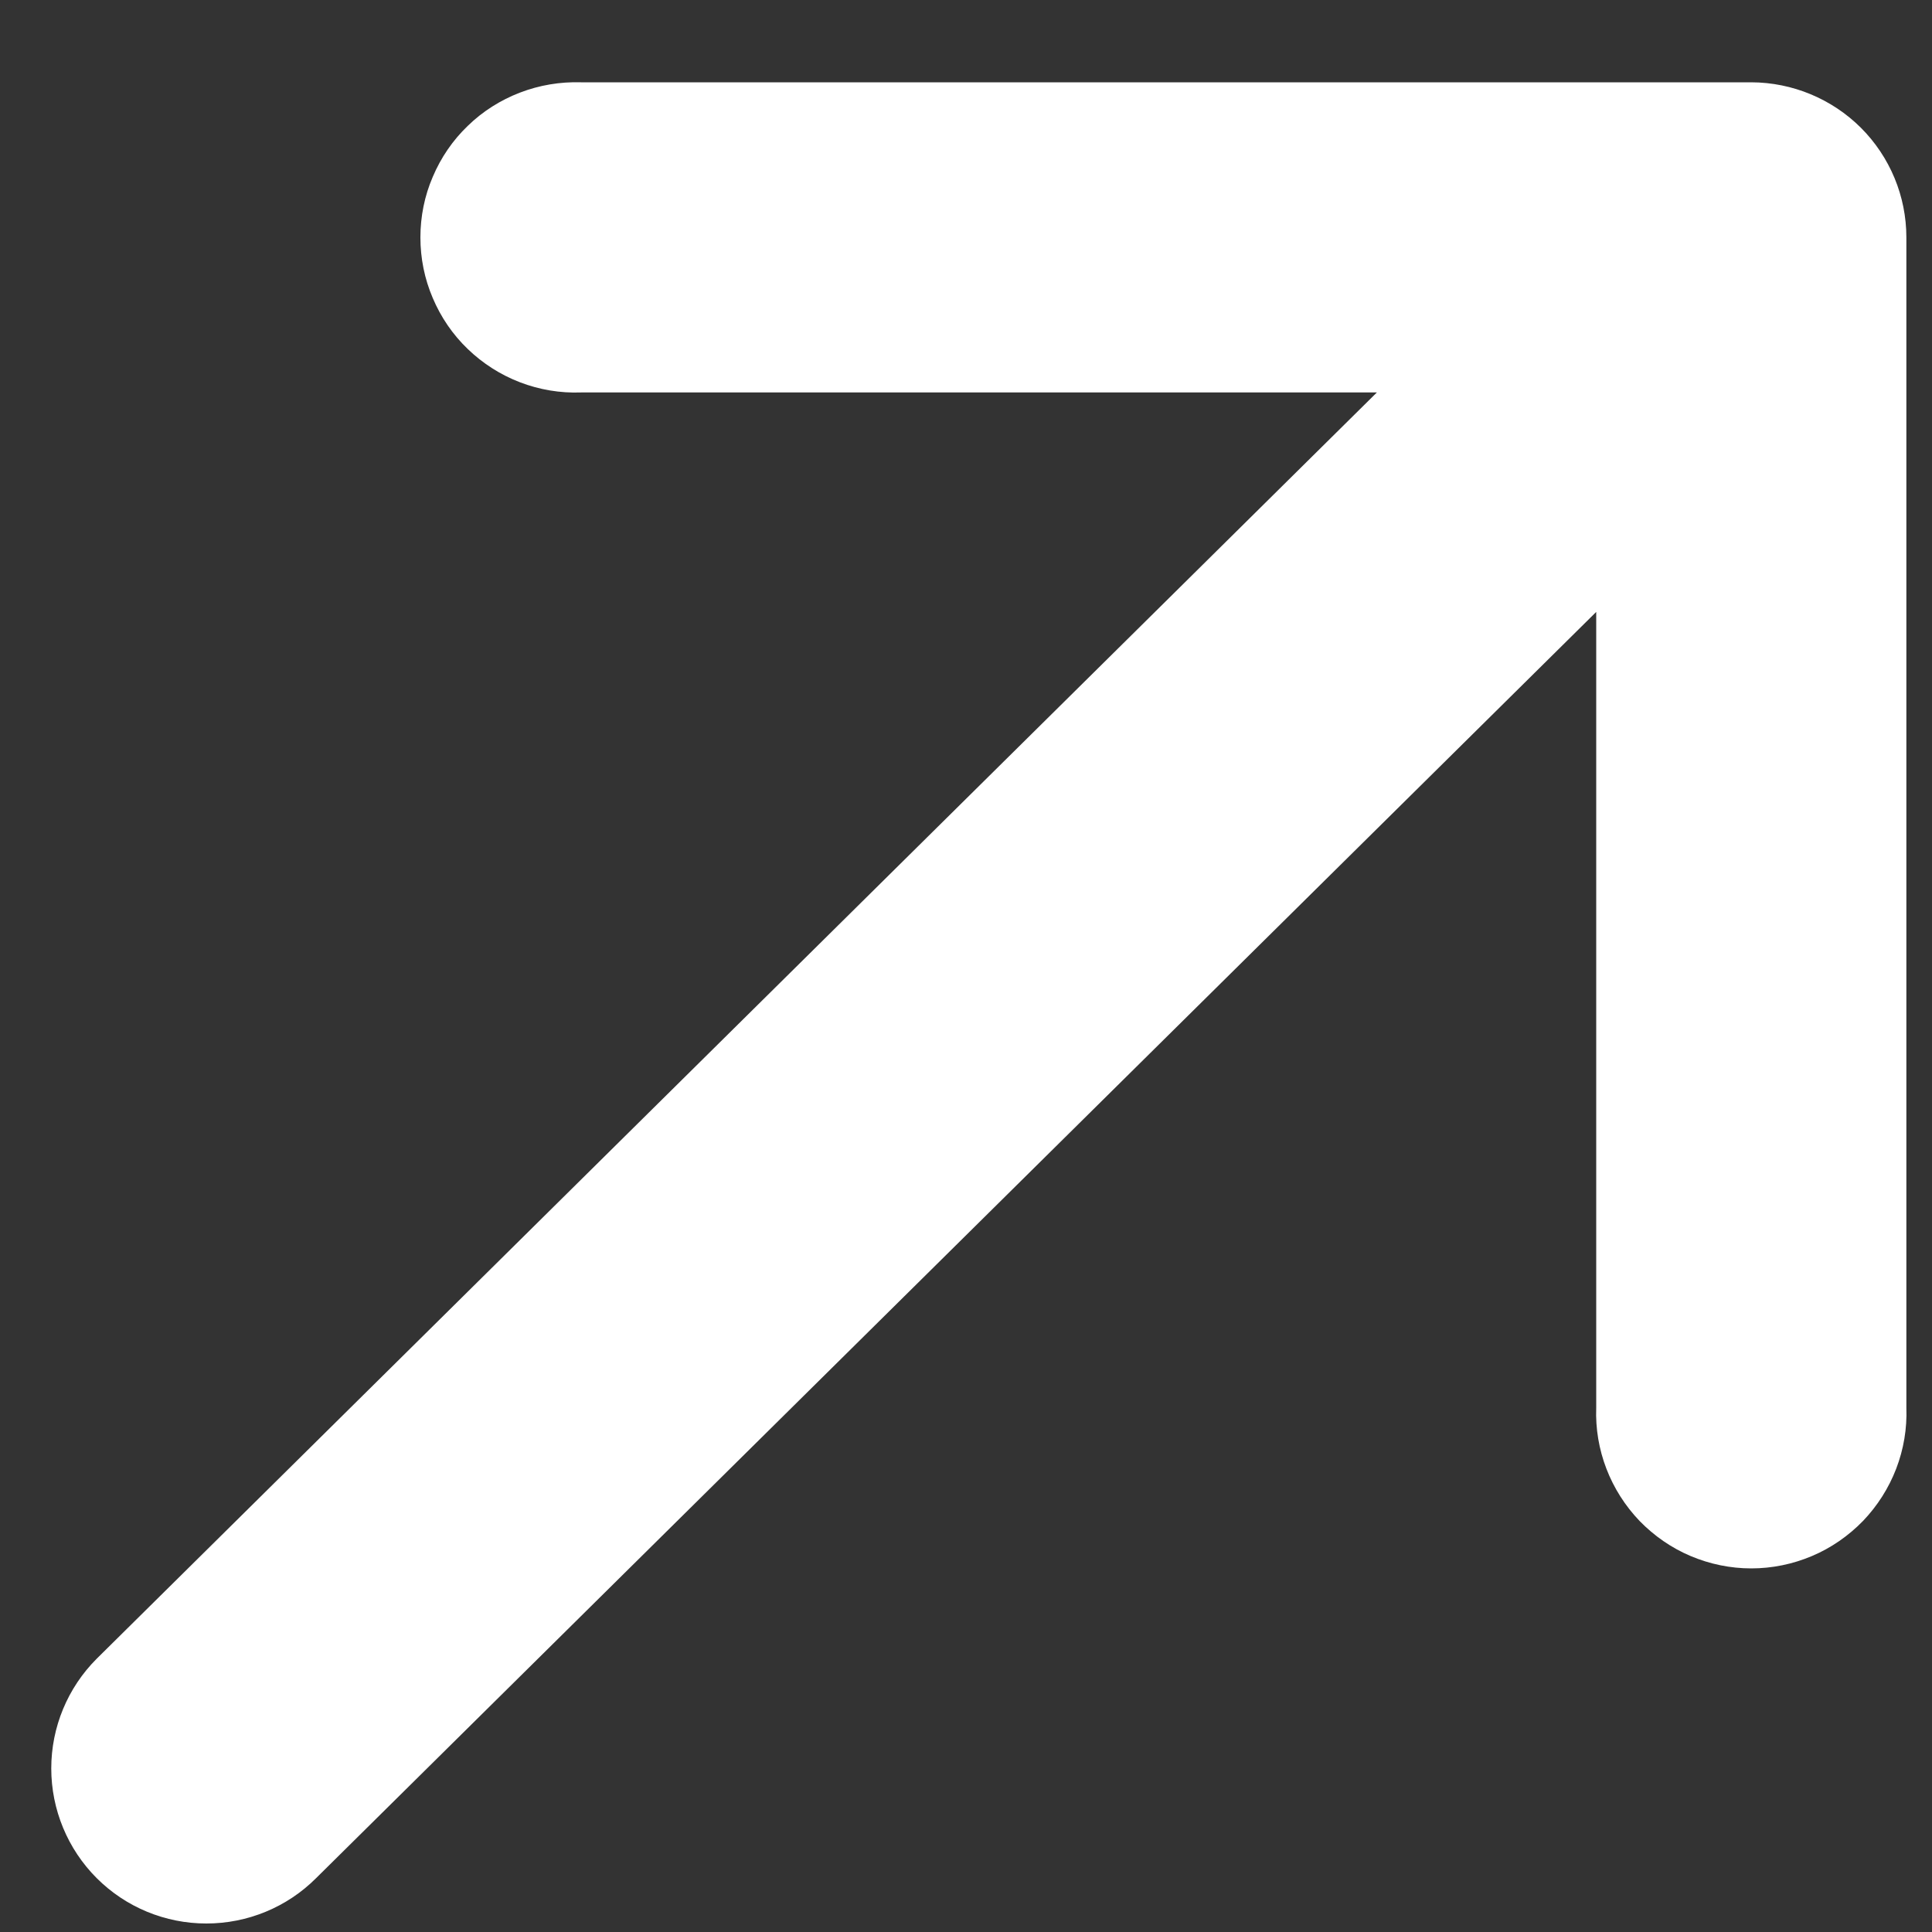 <svg width="15" height="15" viewBox="0 0 15 15" fill="none" xmlns="http://www.w3.org/2000/svg">
<rect x="0" y="0" width="15" height="15" fill="#333333" stroke="none"/>
<path d="M4.511 3.047C4.349 3.053 4.188 3.026 4.037 2.968C3.886 2.91 3.748 2.822 3.632 2.71C3.515 2.598 3.423 2.463 3.36 2.314C3.296 2.165 3.264 2.005 3.264 1.843C3.264 1.682 3.296 1.521 3.36 1.373C3.423 1.224 3.515 1.089 3.632 0.977C3.748 0.864 3.886 0.777 4.037 0.719C4.188 0.661 4.349 0.634 4.511 0.639L13.597 0.639C13.916 0.64 14.222 0.767 14.448 0.992C14.674 1.218 14.801 1.524 14.801 1.843L14.801 10.93C14.807 11.091 14.78 11.252 14.722 11.403C14.664 11.554 14.576 11.692 14.464 11.809C14.351 11.925 14.217 12.018 14.068 12.081C13.919 12.144 13.759 12.177 13.597 12.177C13.435 12.177 13.275 12.144 13.126 12.081C12.977 12.018 12.843 11.925 12.73 11.809C12.618 11.692 12.53 11.554 12.472 11.403C12.414 11.252 12.387 11.091 12.393 10.93L12.393 4.751L2.454 14.582C2.228 14.808 1.922 14.934 1.602 14.934C1.283 14.934 0.977 14.808 0.751 14.582C0.525 14.356 0.398 14.049 0.398 13.73C0.398 13.41 0.525 13.104 0.751 12.878L10.69 3.047L4.511 3.047Z" fill="white"/>
</svg>
